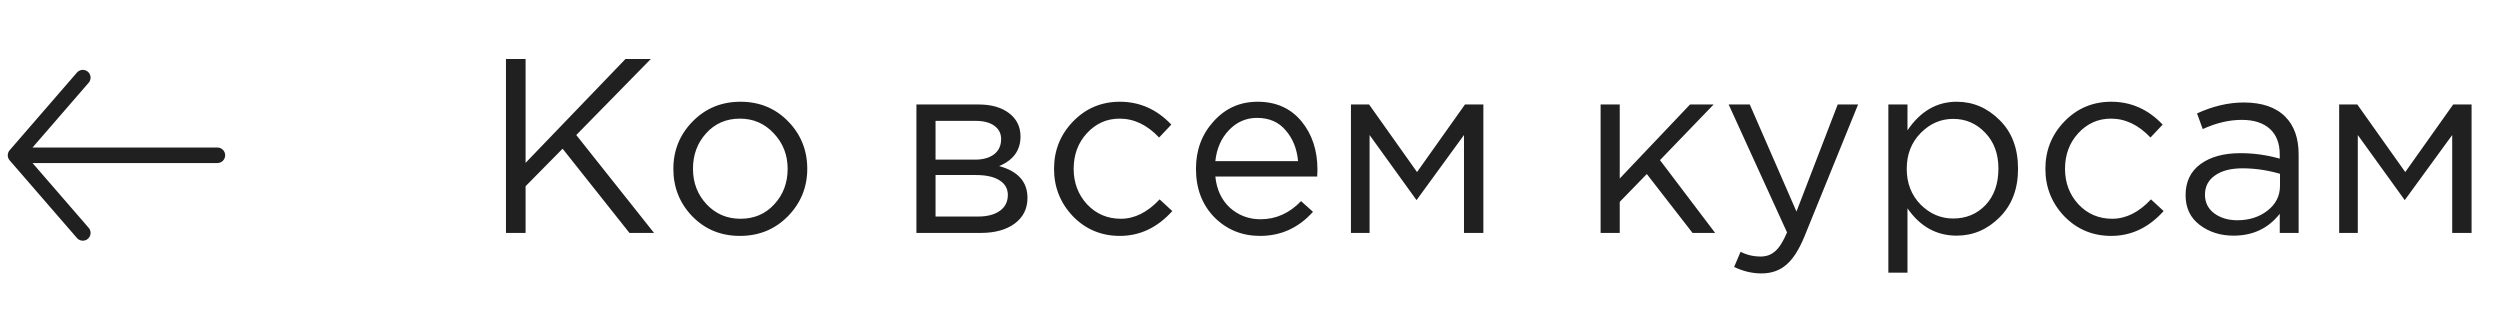 <?xml version="1.0" encoding="UTF-8"?> <svg xmlns="http://www.w3.org/2000/svg" width="161" height="21" viewBox="0 0 161 21" fill="none"><path d="M32.584 15V3.8H33.848V10.488L40.28 3.8H41.912L37.112 8.696L42.12 15H40.536L36.232 9.576L33.848 11.992V15H32.584ZM50.74 13.928C49.908 14.771 48.879 15.192 47.652 15.192C46.425 15.192 45.401 14.771 44.58 13.928C43.769 13.085 43.364 12.067 43.364 10.872C43.364 9.688 43.775 8.675 44.596 7.832C45.428 6.979 46.457 6.552 47.684 6.552C48.911 6.552 49.935 6.973 50.756 7.816C51.577 8.659 51.988 9.677 51.988 10.872C51.988 12.056 51.572 13.075 50.74 13.928ZM47.684 14.088C48.569 14.088 49.295 13.779 49.86 13.16C50.436 12.541 50.724 11.779 50.724 10.872C50.724 9.976 50.425 9.213 49.828 8.584C49.241 7.955 48.516 7.64 47.652 7.64C46.767 7.64 46.041 7.955 45.476 8.584C44.911 9.203 44.628 9.965 44.628 10.872C44.628 11.768 44.921 12.531 45.508 13.16C46.095 13.779 46.82 14.088 47.684 14.088ZM59.017 15V6.728H63.017C63.838 6.728 64.494 6.915 64.985 7.288C65.475 7.661 65.721 8.163 65.721 8.792C65.721 9.677 65.262 10.312 64.345 10.696C65.561 11.027 66.169 11.709 66.169 12.744C66.169 13.437 65.897 13.987 65.353 14.392C64.809 14.797 64.078 15 63.161 15H59.017ZM60.249 13.944H63.001C63.587 13.944 64.051 13.821 64.393 13.576C64.734 13.331 64.905 12.989 64.905 12.552C64.905 12.147 64.723 11.832 64.361 11.608C64.009 11.384 63.502 11.272 62.841 11.272H60.249V13.944ZM60.249 10.28H62.793C63.305 10.28 63.71 10.168 64.009 9.944C64.318 9.709 64.473 9.379 64.473 8.952C64.473 8.6 64.329 8.317 64.041 8.104C63.753 7.891 63.347 7.784 62.825 7.784H60.249V10.28ZM72.12 15.192C70.925 15.192 69.917 14.771 69.096 13.928C68.285 13.075 67.88 12.056 67.88 10.872C67.88 9.688 68.285 8.675 69.096 7.832C69.917 6.979 70.925 6.552 72.12 6.552C73.4 6.552 74.504 7.043 75.432 8.024L74.648 8.856C73.88 8.045 73.032 7.64 72.104 7.64C71.272 7.64 70.568 7.955 69.992 8.584C69.426 9.203 69.144 9.965 69.144 10.872C69.144 11.768 69.432 12.531 70.008 13.16C70.594 13.779 71.32 14.088 72.184 14.088C73.069 14.088 73.901 13.672 74.68 12.84L75.496 13.592C74.536 14.659 73.41 15.192 72.12 15.192ZM81.148 15.192C79.986 15.192 79.004 14.792 78.204 13.992C77.415 13.181 77.02 12.141 77.02 10.872C77.02 9.667 77.399 8.648 78.156 7.816C78.914 6.973 79.858 6.552 80.988 6.552C82.172 6.552 83.111 6.968 83.804 7.8C84.498 8.632 84.844 9.677 84.844 10.936C84.844 11.096 84.839 11.24 84.828 11.368H78.268C78.354 12.211 78.668 12.883 79.212 13.384C79.767 13.875 80.423 14.12 81.18 14.12C82.172 14.12 83.042 13.731 83.788 12.952L84.556 13.64C83.628 14.675 82.492 15.192 81.148 15.192ZM78.268 10.376H83.596C83.522 9.576 83.255 8.915 82.796 8.392C82.348 7.859 81.735 7.592 80.956 7.592C80.252 7.592 79.65 7.853 79.148 8.376C78.647 8.899 78.354 9.565 78.268 10.376ZM87.001 15V6.728H88.169L91.257 11.08L94.345 6.728H95.529V15H94.281V8.696L91.225 12.888L88.201 8.696V15H87.001ZM103.079 15V6.728H104.311V11.496L108.839 6.728H110.359L106.903 10.312L110.455 15H108.999L106.055 11.208L104.311 13V15H103.079ZM113.437 17.608C112.84 17.608 112.253 17.469 111.677 17.192L112.093 16.216C112.488 16.419 112.92 16.52 113.389 16.52C113.763 16.52 114.077 16.403 114.333 16.168C114.589 15.944 114.84 15.544 115.085 14.968L111.325 6.728H112.685L115.693 13.624L118.349 6.728H119.661L116.189 15.272C115.837 16.115 115.448 16.712 115.021 17.064C114.595 17.427 114.067 17.608 113.437 17.608ZM121.61 17.56V6.728H122.842V8.392C123.674 7.165 124.73 6.552 126.01 6.552C127.066 6.552 127.989 6.947 128.778 7.736C129.568 8.515 129.962 9.56 129.962 10.872C129.962 12.163 129.568 13.203 128.778 13.992C127.989 14.781 127.066 15.176 126.01 15.176C124.709 15.176 123.653 14.589 122.842 13.416V17.56H121.61ZM125.786 14.072C126.618 14.072 127.312 13.784 127.866 13.208C128.421 12.621 128.698 11.837 128.698 10.856C128.698 9.907 128.416 9.139 127.85 8.552C127.285 7.955 126.597 7.656 125.786 7.656C124.986 7.656 124.288 7.96 123.69 8.568C123.093 9.176 122.794 9.944 122.794 10.872C122.794 11.8 123.093 12.568 123.69 13.176C124.288 13.773 124.986 14.072 125.786 14.072ZM135.963 15.192C134.769 15.192 133.761 14.771 132.939 13.928C132.129 13.075 131.723 12.056 131.723 10.872C131.723 9.688 132.129 8.675 132.939 7.832C133.761 6.979 134.769 6.552 135.963 6.552C137.243 6.552 138.347 7.043 139.275 8.024L138.491 8.856C137.723 8.045 136.875 7.64 135.947 7.64C135.115 7.64 134.411 7.955 133.835 8.584C133.27 9.203 132.987 9.965 132.987 10.872C132.987 11.768 133.275 12.531 133.851 13.16C134.438 13.779 135.163 14.088 136.027 14.088C136.913 14.088 137.745 13.672 138.523 12.84L139.339 13.592C138.379 14.659 137.254 15.192 135.963 15.192ZM143.84 15.176C142.997 15.176 142.272 14.947 141.664 14.488C141.056 14.029 140.752 13.389 140.752 12.568C140.752 11.704 141.072 11.037 141.712 10.568C142.352 10.099 143.211 9.864 144.288 9.864C145.141 9.864 145.984 9.981 146.816 10.216V9.96C146.816 9.235 146.603 8.68 146.176 8.296C145.749 7.912 145.147 7.72 144.368 7.72C143.557 7.72 142.72 7.917 141.856 8.312L141.488 7.304C142.512 6.835 143.515 6.6 144.496 6.6C145.669 6.6 146.56 6.904 147.168 7.512C147.744 8.088 148.032 8.899 148.032 9.944V15H146.816V13.768C146.08 14.707 145.088 15.176 143.84 15.176ZM144.08 14.184C144.848 14.184 145.499 13.976 146.032 13.56C146.565 13.144 146.832 12.611 146.832 11.96V11.192C146.021 10.957 145.216 10.84 144.416 10.84C143.659 10.84 143.067 10.995 142.64 11.304C142.213 11.603 142 12.013 142 12.536C142 13.037 142.197 13.437 142.592 13.736C142.997 14.035 143.493 14.184 144.08 14.184ZM150.642 15V6.728H151.81L154.898 11.08L157.986 6.728H159.17V15H157.922V8.696L154.866 12.888L151.842 8.696V15H150.642Z" fill="#202020"></path><path d="M1 10L14 10M1 10L5.333 5M1 10L5.333 15" stroke="#202020" stroke-linecap="round" stroke-linejoin="round"></path></svg> 